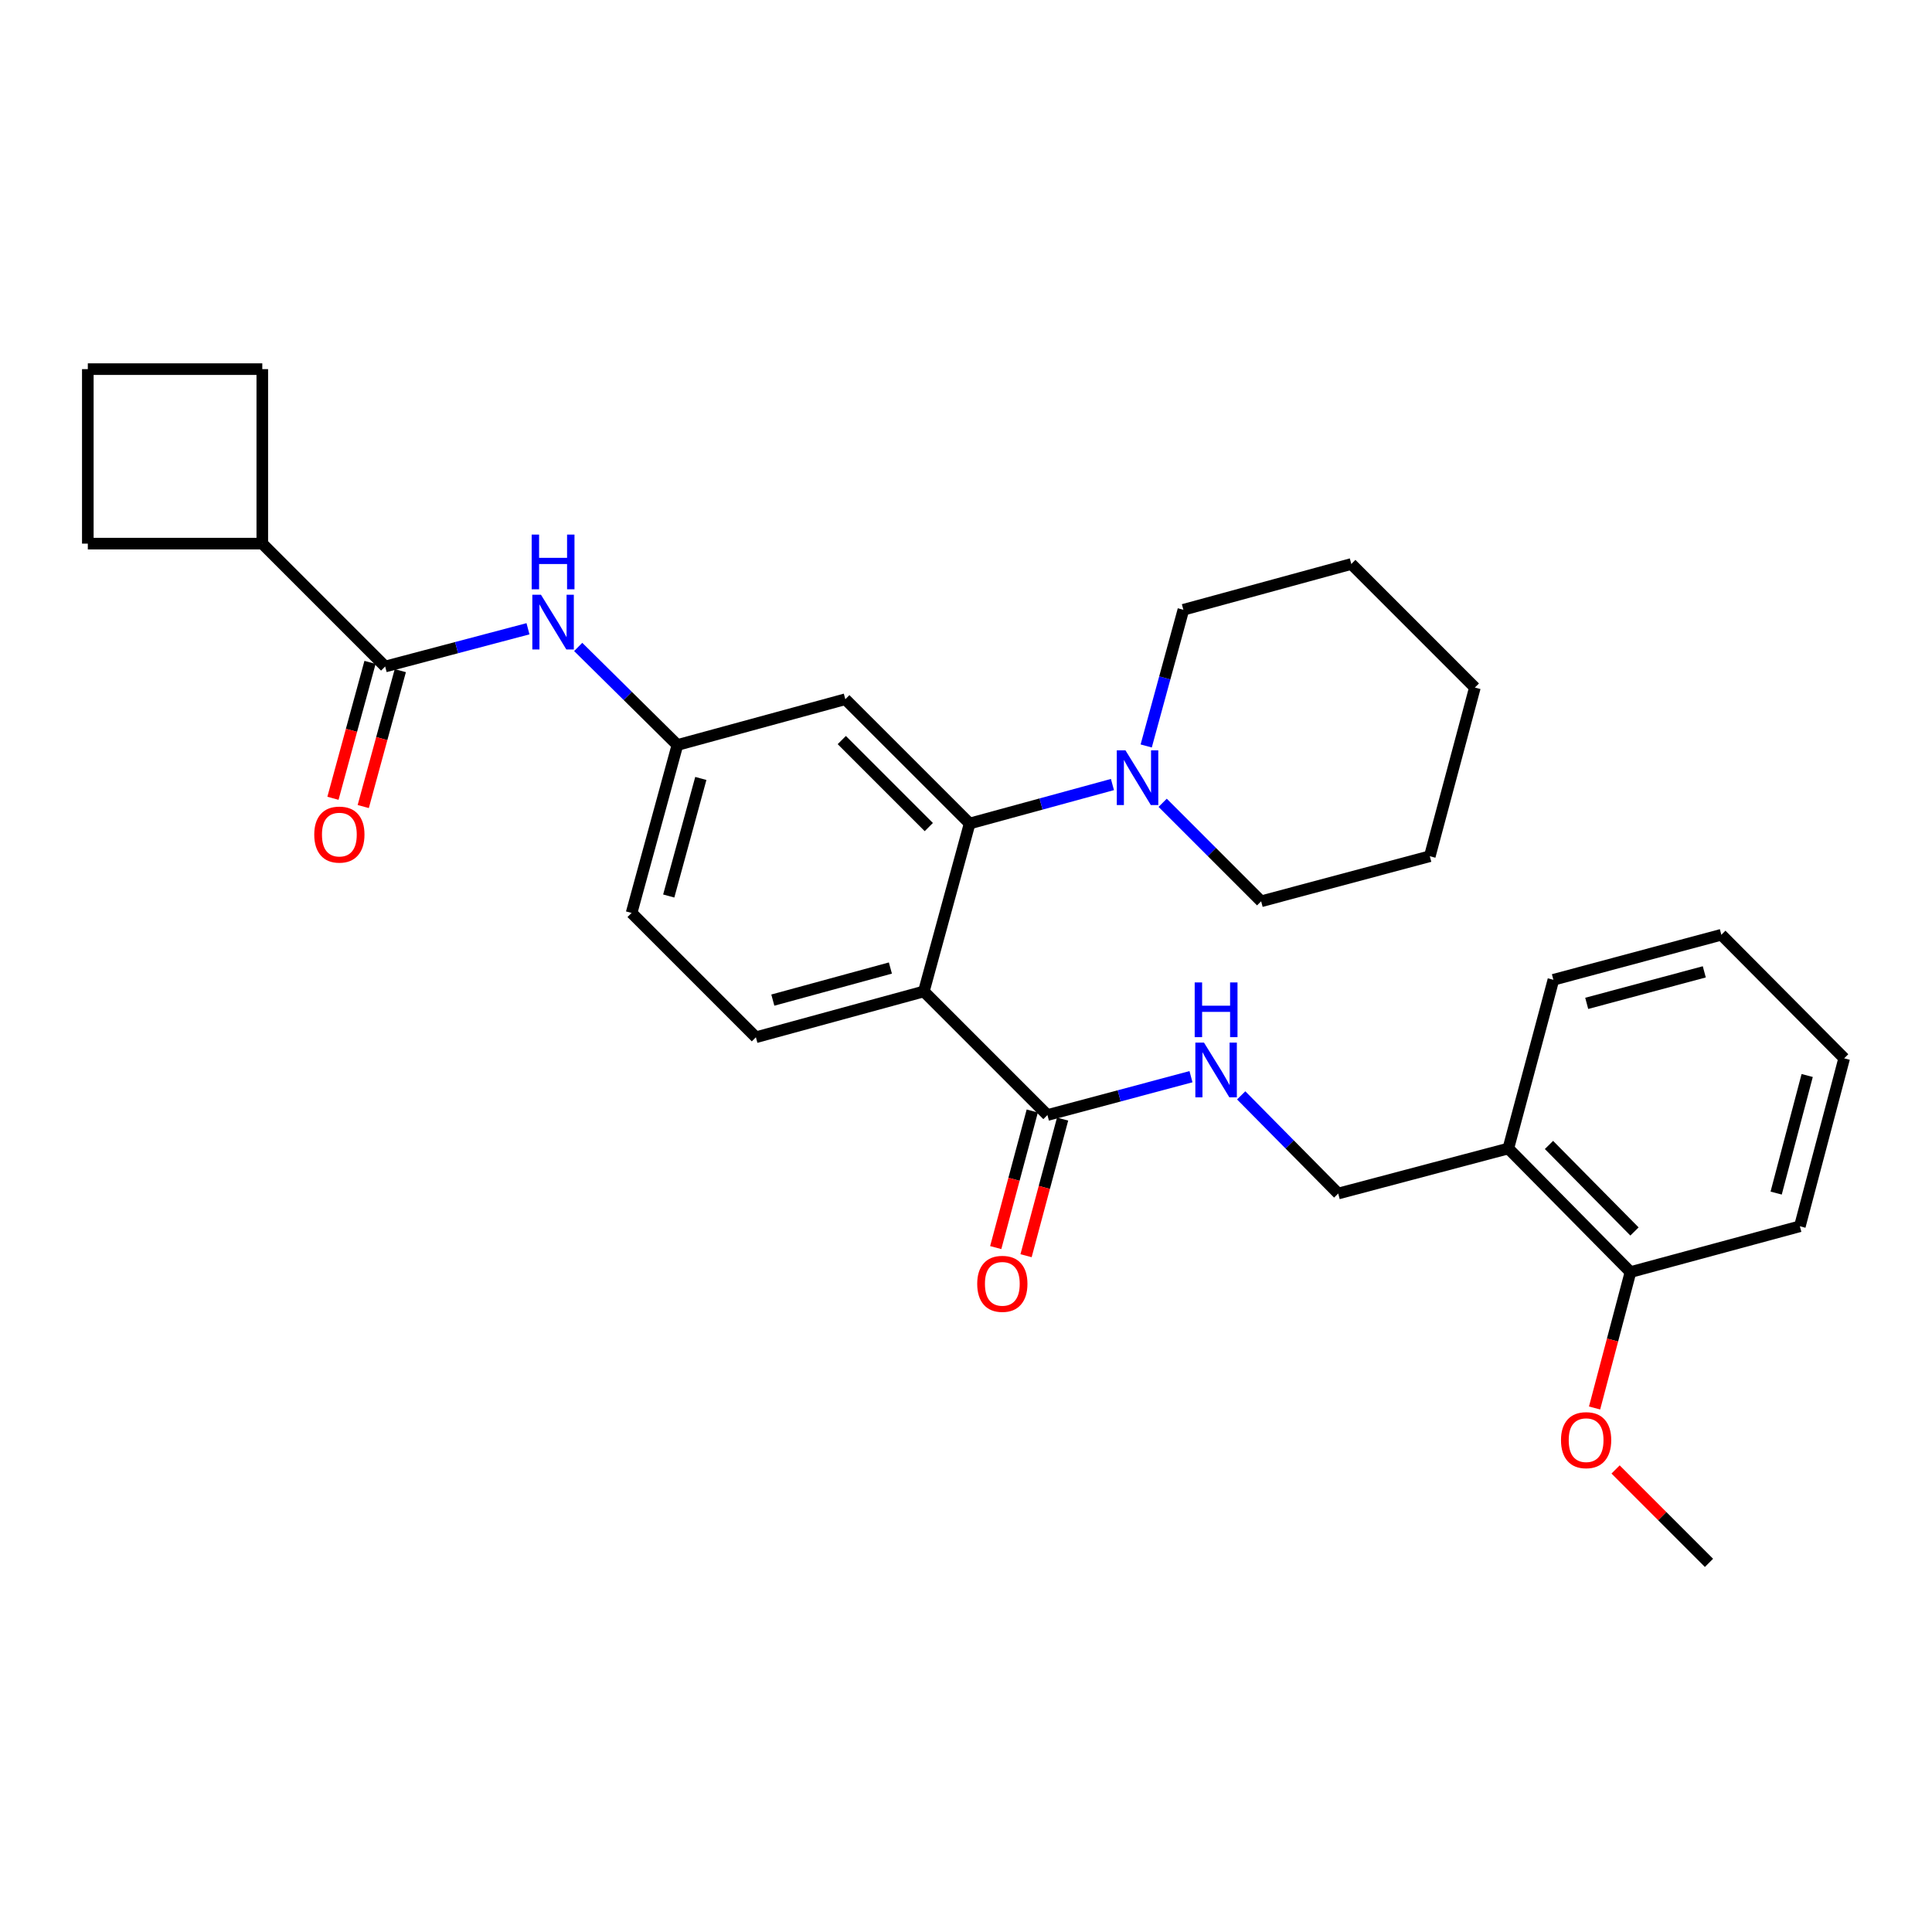 <?xml version='1.0' encoding='iso-8859-1'?>
<svg version='1.1' baseProfile='full'
              xmlns='http://www.w3.org/2000/svg'
                      xmlns:rdkit='http://www.rdkit.org/xml'
                      xmlns:xlink='http://www.w3.org/1999/xlink'
                  xml:space='preserve'
width='1000px' height='1000px' viewBox='0 0 1000 1000'>
<!-- END OF HEADER -->
<rect style='opacity:1.0;fill:#FFFFFF;stroke:none' width='1000' height='1000' x='0' y='0'> </rect>
<path class='bond-0' d='M 478.181,513.171 L 501.887,426.248' style='fill:none;fill-rule:evenodd;stroke:#000000;stroke-width:6px;stroke-linecap:butt;stroke-linejoin:miter;stroke-opacity:1' />
<path class='bond-1' d='M 478.181,513.171 L 542.148,577.146' style='fill:none;fill-rule:evenodd;stroke:#000000;stroke-width:6px;stroke-linecap:butt;stroke-linejoin:miter;stroke-opacity:1' />
<path class='bond-6' d='M 478.181,513.171 L 391.25,536.885' style='fill:none;fill-rule:evenodd;stroke:#000000;stroke-width:6px;stroke-linecap:butt;stroke-linejoin:miter;stroke-opacity:1' />
<path class='bond-6' d='M 460.865,501.052 L 400.013,517.652' style='fill:none;fill-rule:evenodd;stroke:#000000;stroke-width:6px;stroke-linecap:butt;stroke-linejoin:miter;stroke-opacity:1' />
<path class='bond-3' d='M 501.887,426.248 L 538.843,416.16' style='fill:none;fill-rule:evenodd;stroke:#000000;stroke-width:6px;stroke-linecap:butt;stroke-linejoin:miter;stroke-opacity:1' />
<path class='bond-3' d='M 538.843,416.16 L 575.799,406.071' style='fill:none;fill-rule:evenodd;stroke:#0000FF;stroke-width:6px;stroke-linecap:butt;stroke-linejoin:miter;stroke-opacity:1' />
<path class='bond-5' d='M 501.887,426.248 L 437.541,361.92' style='fill:none;fill-rule:evenodd;stroke:#000000;stroke-width:6px;stroke-linecap:butt;stroke-linejoin:miter;stroke-opacity:1' />
<path class='bond-5' d='M 480.747,428.09 L 435.705,383.061' style='fill:none;fill-rule:evenodd;stroke:#000000;stroke-width:6px;stroke-linecap:butt;stroke-linejoin:miter;stroke-opacity:1' />
<path class='bond-7' d='M 542.148,577.146 L 579.299,567.22' style='fill:none;fill-rule:evenodd;stroke:#000000;stroke-width:6px;stroke-linecap:butt;stroke-linejoin:miter;stroke-opacity:1' />
<path class='bond-7' d='M 579.299,567.22 L 616.451,557.293' style='fill:none;fill-rule:evenodd;stroke:#0000FF;stroke-width:6px;stroke-linecap:butt;stroke-linejoin:miter;stroke-opacity:1' />
<path class='bond-12' d='M 534.299,575.047 L 524.844,610.4' style='fill:none;fill-rule:evenodd;stroke:#000000;stroke-width:6px;stroke-linecap:butt;stroke-linejoin:miter;stroke-opacity:1' />
<path class='bond-12' d='M 524.844,610.4 L 515.389,645.752' style='fill:none;fill-rule:evenodd;stroke:#FF0000;stroke-width:6px;stroke-linecap:butt;stroke-linejoin:miter;stroke-opacity:1' />
<path class='bond-12' d='M 549.996,579.245 L 540.541,614.598' style='fill:none;fill-rule:evenodd;stroke:#000000;stroke-width:6px;stroke-linecap:butt;stroke-linejoin:miter;stroke-opacity:1' />
<path class='bond-12' d='M 540.541,614.598 L 531.086,649.95' style='fill:none;fill-rule:evenodd;stroke:#FF0000;stroke-width:6px;stroke-linecap:butt;stroke-linejoin:miter;stroke-opacity:1' />
<path class='bond-2' d='M 199.359,344.985 L 236.322,335.215' style='fill:none;fill-rule:evenodd;stroke:#000000;stroke-width:6px;stroke-linecap:butt;stroke-linejoin:miter;stroke-opacity:1' />
<path class='bond-2' d='M 236.322,335.215 L 273.285,325.444' style='fill:none;fill-rule:evenodd;stroke:#0000FF;stroke-width:6px;stroke-linecap:butt;stroke-linejoin:miter;stroke-opacity:1' />
<path class='bond-11' d='M 191.521,342.847 L 181.928,378.018' style='fill:none;fill-rule:evenodd;stroke:#000000;stroke-width:6px;stroke-linecap:butt;stroke-linejoin:miter;stroke-opacity:1' />
<path class='bond-11' d='M 181.928,378.018 L 172.335,413.189' style='fill:none;fill-rule:evenodd;stroke:#FF0000;stroke-width:6px;stroke-linecap:butt;stroke-linejoin:miter;stroke-opacity:1' />
<path class='bond-11' d='M 207.197,347.123 L 197.604,382.294' style='fill:none;fill-rule:evenodd;stroke:#000000;stroke-width:6px;stroke-linecap:butt;stroke-linejoin:miter;stroke-opacity:1' />
<path class='bond-11' d='M 197.604,382.294 L 188.012,417.465' style='fill:none;fill-rule:evenodd;stroke:#FF0000;stroke-width:6px;stroke-linecap:butt;stroke-linejoin:miter;stroke-opacity:1' />
<path class='bond-14' d='M 199.359,344.985 L 135.762,281.38' style='fill:none;fill-rule:evenodd;stroke:#000000;stroke-width:6px;stroke-linecap:butt;stroke-linejoin:miter;stroke-opacity:1' />
<path class='bond-17' d='M 593.272,386.112 L 602.893,350.866' style='fill:none;fill-rule:evenodd;stroke:#0000FF;stroke-width:6px;stroke-linecap:butt;stroke-linejoin:miter;stroke-opacity:1' />
<path class='bond-17' d='M 602.893,350.866 L 612.515,315.62' style='fill:none;fill-rule:evenodd;stroke:#000000;stroke-width:6px;stroke-linecap:butt;stroke-linejoin:miter;stroke-opacity:1' />
<path class='bond-18' d='M 601.793,415.528 L 627.28,441.019' style='fill:none;fill-rule:evenodd;stroke:#0000FF;stroke-width:6px;stroke-linecap:butt;stroke-linejoin:miter;stroke-opacity:1' />
<path class='bond-18' d='M 627.28,441.019 L 652.767,466.509' style='fill:none;fill-rule:evenodd;stroke:#000000;stroke-width:6px;stroke-linecap:butt;stroke-linejoin:miter;stroke-opacity:1' />
<path class='bond-4' d='M 299.274,334.86 L 324.951,360.234' style='fill:none;fill-rule:evenodd;stroke:#0000FF;stroke-width:6px;stroke-linecap:butt;stroke-linejoin:miter;stroke-opacity:1' />
<path class='bond-4' d='M 324.951,360.234 L 350.627,385.608' style='fill:none;fill-rule:evenodd;stroke:#000000;stroke-width:6px;stroke-linecap:butt;stroke-linejoin:miter;stroke-opacity:1' />
<path class='bond-30' d='M 437.541,361.92 L 350.627,385.608' style='fill:none;fill-rule:evenodd;stroke:#000000;stroke-width:6px;stroke-linecap:butt;stroke-linejoin:miter;stroke-opacity:1' />
<path class='bond-15' d='M 391.25,536.885 L 326.904,472.539' style='fill:none;fill-rule:evenodd;stroke:#000000;stroke-width:6px;stroke-linecap:butt;stroke-linejoin:miter;stroke-opacity:1' />
<path class='bond-10' d='M 642.438,566.96 L 667.548,592.364' style='fill:none;fill-rule:evenodd;stroke:#0000FF;stroke-width:6px;stroke-linecap:butt;stroke-linejoin:miter;stroke-opacity:1' />
<path class='bond-10' d='M 667.548,592.364 L 692.658,617.769' style='fill:none;fill-rule:evenodd;stroke:#000000;stroke-width:6px;stroke-linecap:butt;stroke-linejoin:miter;stroke-opacity:1' />
<path class='bond-8' d='M 780.709,594.451 L 692.658,617.769' style='fill:none;fill-rule:evenodd;stroke:#000000;stroke-width:6px;stroke-linecap:butt;stroke-linejoin:miter;stroke-opacity:1' />
<path class='bond-13' d='M 780.709,594.451 L 843.935,658.427' style='fill:none;fill-rule:evenodd;stroke:#000000;stroke-width:6px;stroke-linecap:butt;stroke-linejoin:miter;stroke-opacity:1' />
<path class='bond-13' d='M 801.75,592.626 L 846.009,637.409' style='fill:none;fill-rule:evenodd;stroke:#000000;stroke-width:6px;stroke-linecap:butt;stroke-linejoin:miter;stroke-opacity:1' />
<path class='bond-20' d='M 780.709,594.451 L 804.035,507.14' style='fill:none;fill-rule:evenodd;stroke:#000000;stroke-width:6px;stroke-linecap:butt;stroke-linejoin:miter;stroke-opacity:1' />
<path class='bond-9' d='M 350.627,385.608 L 326.904,472.539' style='fill:none;fill-rule:evenodd;stroke:#000000;stroke-width:6px;stroke-linecap:butt;stroke-linejoin:miter;stroke-opacity:1' />
<path class='bond-9' d='M 362.744,402.925 L 346.138,463.777' style='fill:none;fill-rule:evenodd;stroke:#000000;stroke-width:6px;stroke-linecap:butt;stroke-linejoin:miter;stroke-opacity:1' />
<path class='bond-16' d='M 843.935,658.427 L 834.642,693.6' style='fill:none;fill-rule:evenodd;stroke:#000000;stroke-width:6px;stroke-linecap:butt;stroke-linejoin:miter;stroke-opacity:1' />
<path class='bond-16' d='M 834.642,693.6 L 825.348,728.773' style='fill:none;fill-rule:evenodd;stroke:#FF0000;stroke-width:6px;stroke-linecap:butt;stroke-linejoin:miter;stroke-opacity:1' />
<path class='bond-23' d='M 843.935,658.427 L 931.607,634.722' style='fill:none;fill-rule:evenodd;stroke:#000000;stroke-width:6px;stroke-linecap:butt;stroke-linejoin:miter;stroke-opacity:1' />
<path class='bond-21' d='M 135.762,281.38 L 135.762,191.063' style='fill:none;fill-rule:evenodd;stroke:#000000;stroke-width:6px;stroke-linecap:butt;stroke-linejoin:miter;stroke-opacity:1' />
<path class='bond-22' d='M 135.762,281.38 L 45.455,281.38' style='fill:none;fill-rule:evenodd;stroke:#000000;stroke-width:6px;stroke-linecap:butt;stroke-linejoin:miter;stroke-opacity:1' />
<path class='bond-24' d='M 836.219,760.589 L 860.393,784.763' style='fill:none;fill-rule:evenodd;stroke:#FF0000;stroke-width:6px;stroke-linecap:butt;stroke-linejoin:miter;stroke-opacity:1' />
<path class='bond-24' d='M 860.393,784.763 L 884.567,808.937' style='fill:none;fill-rule:evenodd;stroke:#000000;stroke-width:6px;stroke-linecap:butt;stroke-linejoin:miter;stroke-opacity:1' />
<path class='bond-25' d='M 612.515,315.62 L 699.437,291.915' style='fill:none;fill-rule:evenodd;stroke:#000000;stroke-width:6px;stroke-linecap:butt;stroke-linejoin:miter;stroke-opacity:1' />
<path class='bond-26' d='M 652.767,466.509 L 740.069,443.183' style='fill:none;fill-rule:evenodd;stroke:#000000;stroke-width:6px;stroke-linecap:butt;stroke-linejoin:miter;stroke-opacity:1' />
<path class='bond-19' d='M 45.455,191.063 L 45.455,281.38' style='fill:none;fill-rule:evenodd;stroke:#000000;stroke-width:6px;stroke-linecap:butt;stroke-linejoin:miter;stroke-opacity:1' />
<path class='bond-32' d='M 45.455,191.063 L 135.762,191.063' style='fill:none;fill-rule:evenodd;stroke:#000000;stroke-width:6px;stroke-linecap:butt;stroke-linejoin:miter;stroke-opacity:1' />
<path class='bond-27' d='M 804.035,507.14 L 890.967,483.832' style='fill:none;fill-rule:evenodd;stroke:#000000;stroke-width:6px;stroke-linecap:butt;stroke-linejoin:miter;stroke-opacity:1' />
<path class='bond-27' d='M 821.283,519.339 L 882.135,503.023' style='fill:none;fill-rule:evenodd;stroke:#000000;stroke-width:6px;stroke-linecap:butt;stroke-linejoin:miter;stroke-opacity:1' />
<path class='bond-33' d='M 931.607,634.722 L 954.545,547.781' style='fill:none;fill-rule:evenodd;stroke:#000000;stroke-width:6px;stroke-linecap:butt;stroke-linejoin:miter;stroke-opacity:1' />
<path class='bond-33' d='M 919.337,617.535 L 935.393,556.677' style='fill:none;fill-rule:evenodd;stroke:#000000;stroke-width:6px;stroke-linecap:butt;stroke-linejoin:miter;stroke-opacity:1' />
<path class='bond-31' d='M 699.437,291.915 L 763.395,355.881' style='fill:none;fill-rule:evenodd;stroke:#000000;stroke-width:6px;stroke-linecap:butt;stroke-linejoin:miter;stroke-opacity:1' />
<path class='bond-29' d='M 740.069,443.183 L 763.395,355.881' style='fill:none;fill-rule:evenodd;stroke:#000000;stroke-width:6px;stroke-linecap:butt;stroke-linejoin:miter;stroke-opacity:1' />
<path class='bond-28' d='M 890.967,483.832 L 954.545,547.781' style='fill:none;fill-rule:evenodd;stroke:#000000;stroke-width:6px;stroke-linecap:butt;stroke-linejoin:miter;stroke-opacity:1' />
<path  class='atom-4' d='M 582.531 388.365
L 591.811 403.365
Q 592.731 404.845, 594.211 407.525
Q 595.691 410.205, 595.771 410.365
L 595.771 388.365
L 599.531 388.365
L 599.531 416.685
L 595.651 416.685
L 585.691 400.285
Q 584.531 398.365, 583.291 396.165
Q 582.091 393.965, 581.731 393.285
L 581.731 416.685
L 578.051 416.685
L 578.051 388.365
L 582.531 388.365
' fill='#0000FF'/>
<path  class='atom-5' d='M 280.013 307.851
L 289.293 322.851
Q 290.213 324.331, 291.693 327.011
Q 293.173 329.691, 293.253 329.851
L 293.253 307.851
L 297.013 307.851
L 297.013 336.171
L 293.133 336.171
L 283.173 319.771
Q 282.013 317.851, 280.773 315.651
Q 279.573 313.451, 279.213 312.771
L 279.213 336.171
L 275.533 336.171
L 275.533 307.851
L 280.013 307.851
' fill='#0000FF'/>
<path  class='atom-5' d='M 275.193 276.699
L 279.033 276.699
L 279.033 288.739
L 293.513 288.739
L 293.513 276.699
L 297.353 276.699
L 297.353 305.019
L 293.513 305.019
L 293.513 291.939
L 279.033 291.939
L 279.033 305.019
L 275.193 305.019
L 275.193 276.699
' fill='#0000FF'/>
<path  class='atom-8' d='M 623.19 539.66
L 632.47 554.66
Q 633.39 556.14, 634.87 558.82
Q 636.35 561.5, 636.43 561.66
L 636.43 539.66
L 640.19 539.66
L 640.19 567.98
L 636.31 567.98
L 626.35 551.58
Q 625.19 549.66, 623.95 547.46
Q 622.75 545.26, 622.39 544.58
L 622.39 567.98
L 618.71 567.98
L 618.71 539.66
L 623.19 539.66
' fill='#0000FF'/>
<path  class='atom-8' d='M 618.37 508.508
L 622.21 508.508
L 622.21 520.548
L 636.69 520.548
L 636.69 508.508
L 640.53 508.508
L 640.53 536.828
L 636.69 536.828
L 636.69 523.748
L 622.21 523.748
L 622.21 536.828
L 618.37 536.828
L 618.37 508.508
' fill='#0000FF'/>
<path  class='atom-12' d='M 162.654 431.979
Q 162.654 425.179, 166.014 421.379
Q 169.374 417.579, 175.654 417.579
Q 181.934 417.579, 185.294 421.379
Q 188.654 425.179, 188.654 431.979
Q 188.654 438.859, 185.254 442.779
Q 181.854 446.659, 175.654 446.659
Q 169.414 446.659, 166.014 442.779
Q 162.654 438.899, 162.654 431.979
M 175.654 443.459
Q 179.974 443.459, 182.294 440.579
Q 184.654 437.659, 184.654 431.979
Q 184.654 426.419, 182.294 423.619
Q 179.974 420.779, 175.654 420.779
Q 171.334 420.779, 168.974 423.579
Q 166.654 426.379, 166.654 431.979
Q 166.654 437.699, 168.974 440.579
Q 171.334 443.459, 175.654 443.459
' fill='#FF0000'/>
<path  class='atom-13' d='M 505.804 664.51
Q 505.804 657.71, 509.164 653.91
Q 512.524 650.11, 518.804 650.11
Q 525.084 650.11, 528.444 653.91
Q 531.804 657.71, 531.804 664.51
Q 531.804 671.39, 528.404 675.31
Q 525.004 679.19, 518.804 679.19
Q 512.564 679.19, 509.164 675.31
Q 505.804 671.43, 505.804 664.51
M 518.804 675.99
Q 523.124 675.99, 525.444 673.11
Q 527.804 670.19, 527.804 664.51
Q 527.804 658.95, 525.444 656.15
Q 523.124 653.31, 518.804 653.31
Q 514.484 653.31, 512.124 656.11
Q 509.804 658.91, 509.804 664.51
Q 509.804 670.23, 512.124 673.11
Q 514.484 675.99, 518.804 675.99
' fill='#FF0000'/>
<path  class='atom-17' d='M 807.97 745.421
Q 807.97 738.621, 811.33 734.821
Q 814.69 731.021, 820.97 731.021
Q 827.25 731.021, 830.61 734.821
Q 833.97 738.621, 833.97 745.421
Q 833.97 752.301, 830.57 756.221
Q 827.17 760.101, 820.97 760.101
Q 814.73 760.101, 811.33 756.221
Q 807.97 752.341, 807.97 745.421
M 820.97 756.901
Q 825.29 756.901, 827.61 754.021
Q 829.97 751.101, 829.97 745.421
Q 829.97 739.861, 827.61 737.061
Q 825.29 734.221, 820.97 734.221
Q 816.65 734.221, 814.29 737.021
Q 811.97 739.821, 811.97 745.421
Q 811.97 751.141, 814.29 754.021
Q 816.65 756.901, 820.97 756.901
' fill='#FF0000'/>
</svg>
